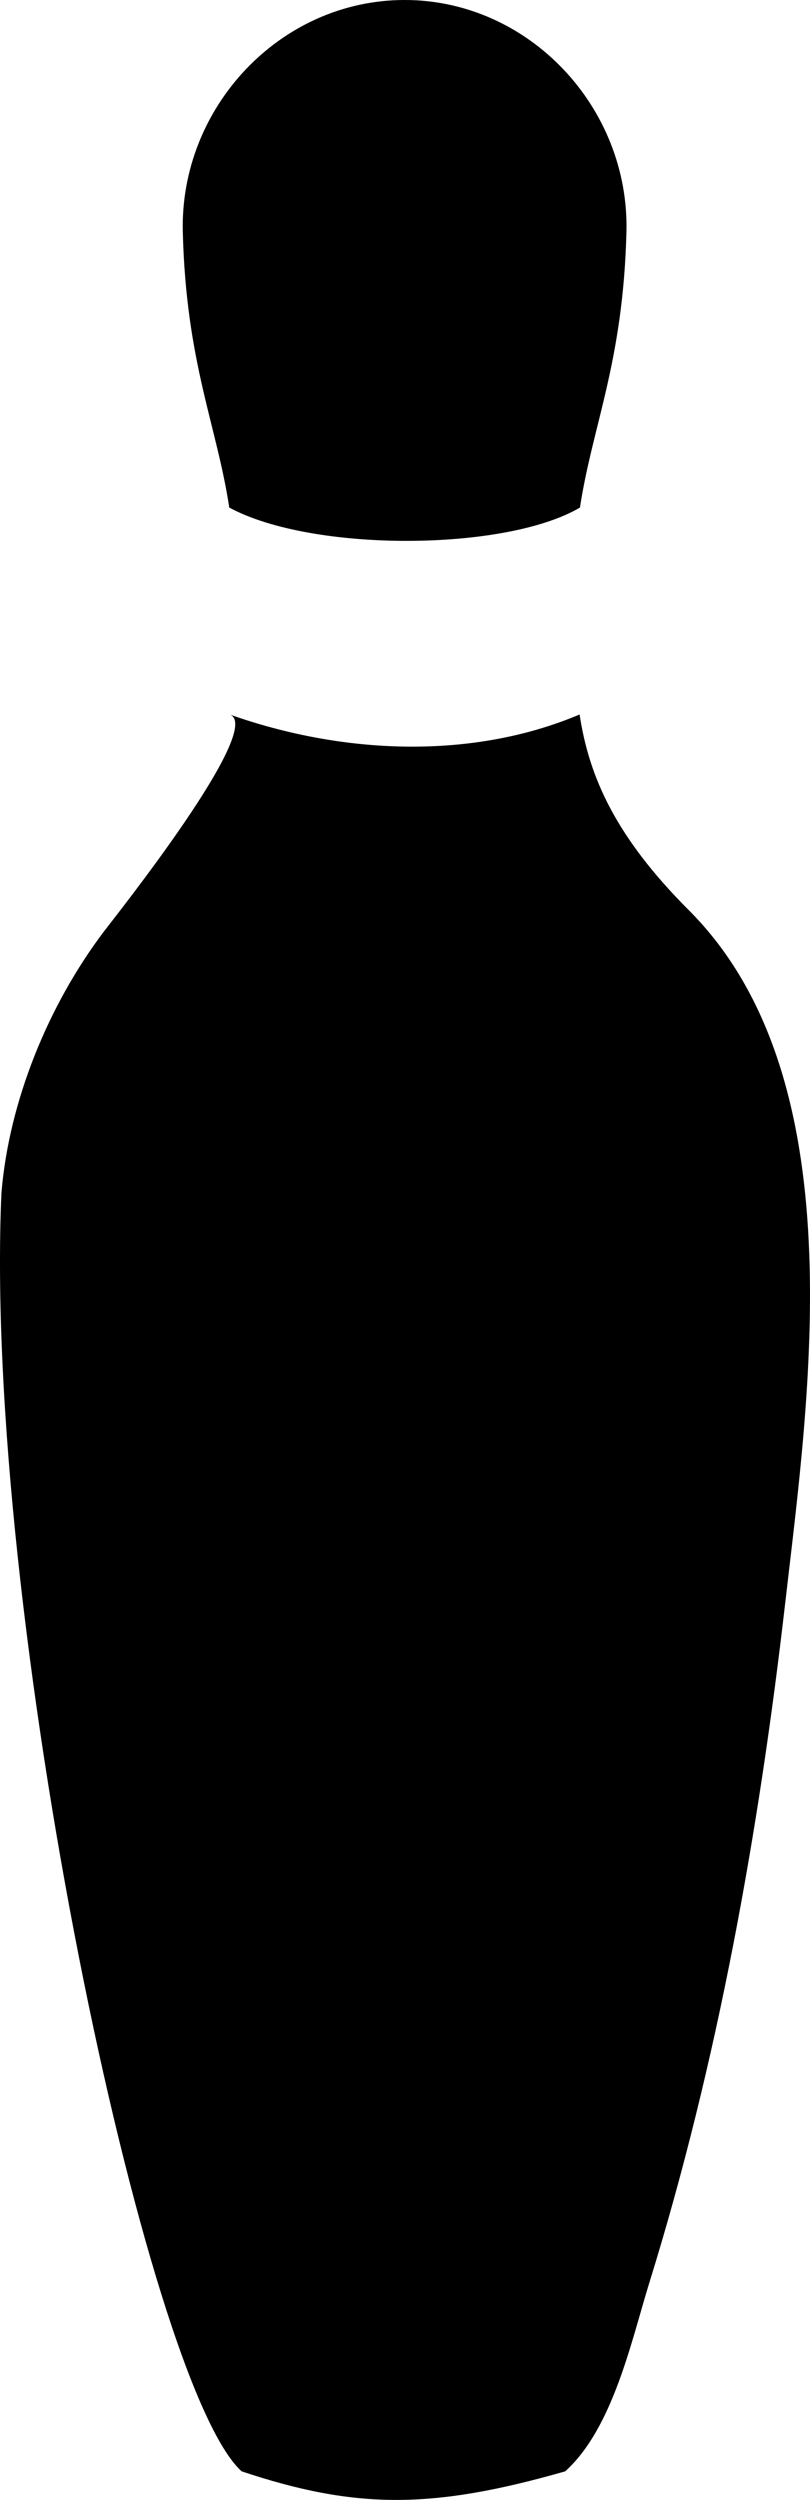 <?xml version="1.0" encoding="utf-8"?>
<!-- Generator: Adobe Illustrator 17.0.0, SVG Export Plug-In . SVG Version: 6.00 Build 0)  -->
<!DOCTYPE svg PUBLIC "-//W3C//DTD SVG 1.1//EN" "http://www.w3.org/Graphics/SVG/1.1/DTD/svg11.dtd">
<svg version="1.1" id="Layer_1" xmlns="http://www.w3.org/2000/svg" xmlns:xlink="http://www.w3.org/1999/xlink" x="0px" y="0px"
	 width="70.014px" height="216px" viewBox="0 0 70.014 216" enable-background="new 0 0 70.014 216" xml:space="preserve">
<path d="M59.544,78.648c-6.336-6.336-8.629-11.519-9.445-16.914c-9.24,3.905-20.369,3.498-30.25,0
	C22.978,62.843,9.98,79.163,8.962,80.51c-4.784,6.339-8.178,14.616-8.837,22.553c-1.601,36.191,12.539,103.066,20.764,110.469
	c9.867,3.291,16.45,3.291,27.963,0c4.139-3.728,5.725-11.3,7.282-16.323c5.893-19,9.465-38.964,11.737-58.7
	C69.934,120.602,74.007,93.112,59.544,78.648z M50.13,43.854c1.081-7.11,3.731-12.542,4.018-23.806C54.419,9.292,45.733,0,34.972,0
	C24.214,0,15.527,9.292,15.801,20.048c0.285,11.264,2.937,16.696,4.016,23.806C26.968,47.731,43.683,47.654,50.13,43.854z"/>
</svg>
